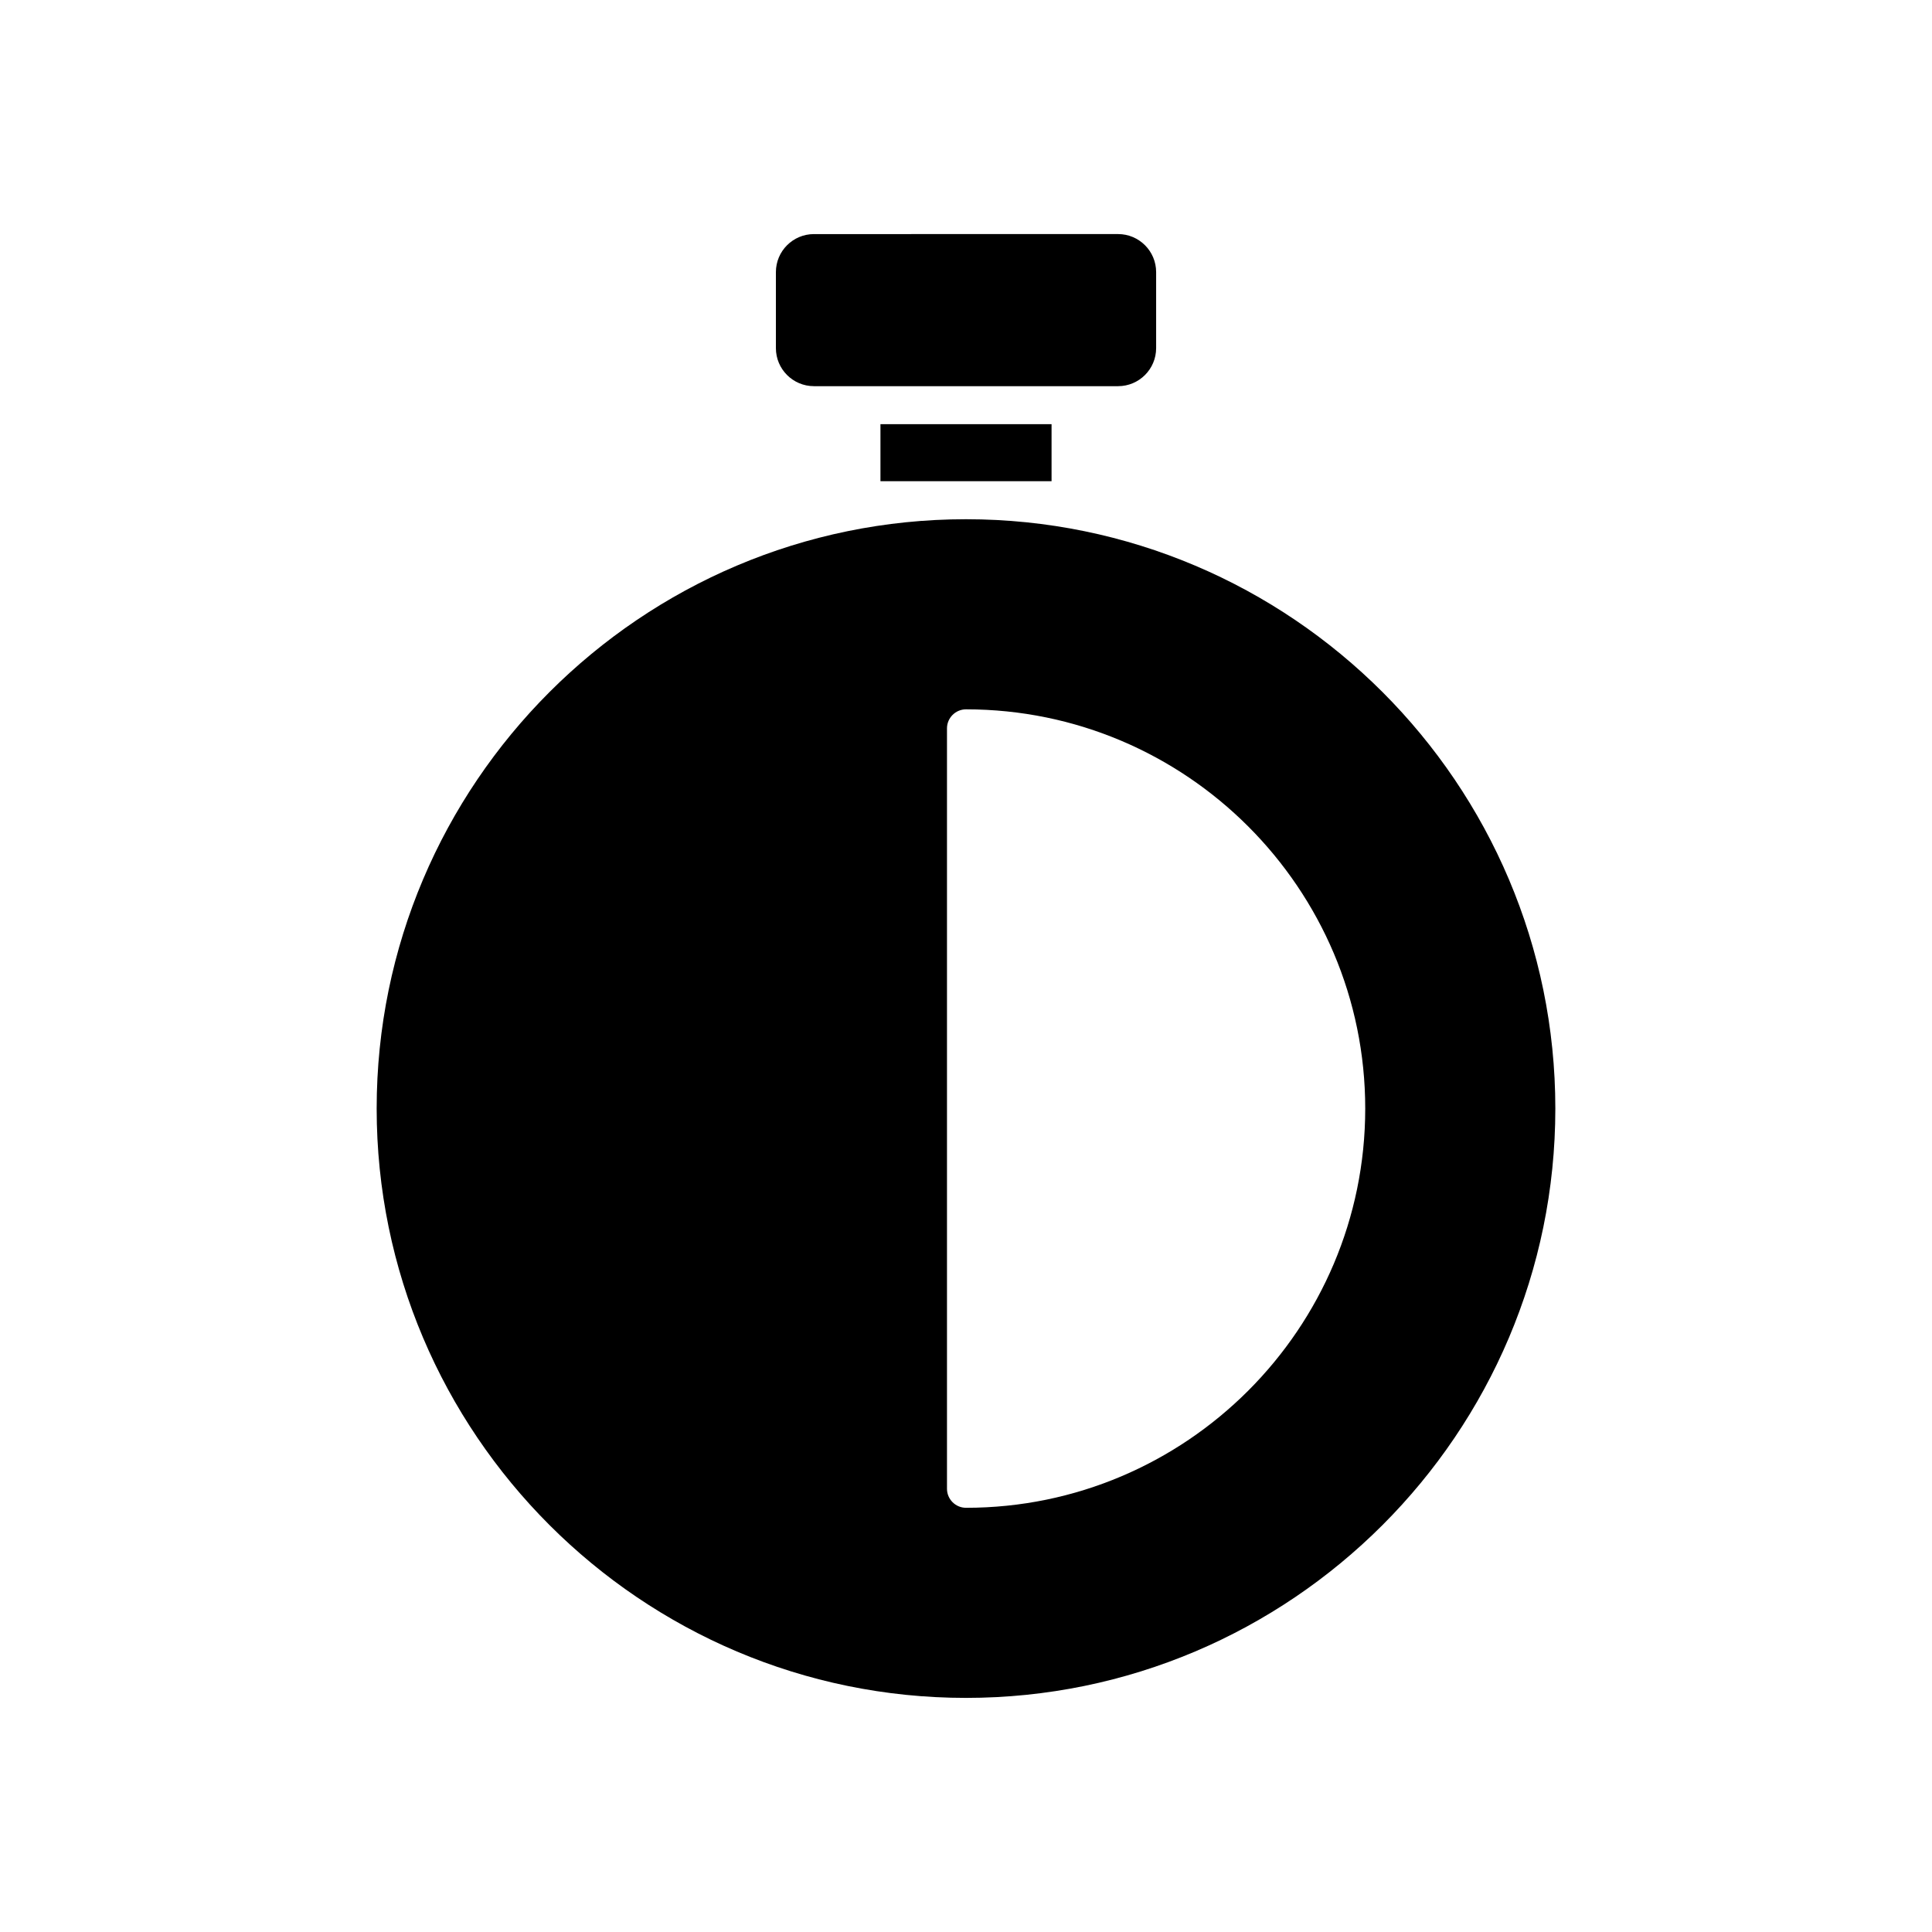 <?xml version="1.0" encoding="UTF-8"?>
<!-- The Best Svg Icon site in the world: iconSvg.co, Visit us! https://iconsvg.co -->
<svg fill="#000000" width="800px" height="800px" version="1.1" viewBox="144 144 512 512" xmlns="http://www.w3.org/2000/svg">
 <g>
  <path d="m359.7 246.34h80.609c5.555 0 10.078-4.519 10.078-10.078v-20.152c0-5.559-4.523-10.078-10.078-10.078l-80.609 0.004c-5.555 0-10.078 4.519-10.078 10.078v20.152c0 5.555 4.523 10.074 10.078 10.074z"/>
  <path d="m400 281.6c-86.102 0-156.18 70.078-156.18 156.18s70.078 156.18 156.18 156.18 156.18-70.078 156.18-156.18c0-86.098-70.078-156.18-156.18-156.18zm0 261.98c-2.769 0-5.039-2.266-5.039-5.039v-201.52c0-2.769 2.266-5.039 5.039-5.039 58.34 0 105.8 47.457 105.8 105.8-0.004 58.34-47.461 105.8-105.8 105.8z"/>
  <path d="m377.33 256.41h45.344v15.113h-45.344z"/>
 </g>
</svg>